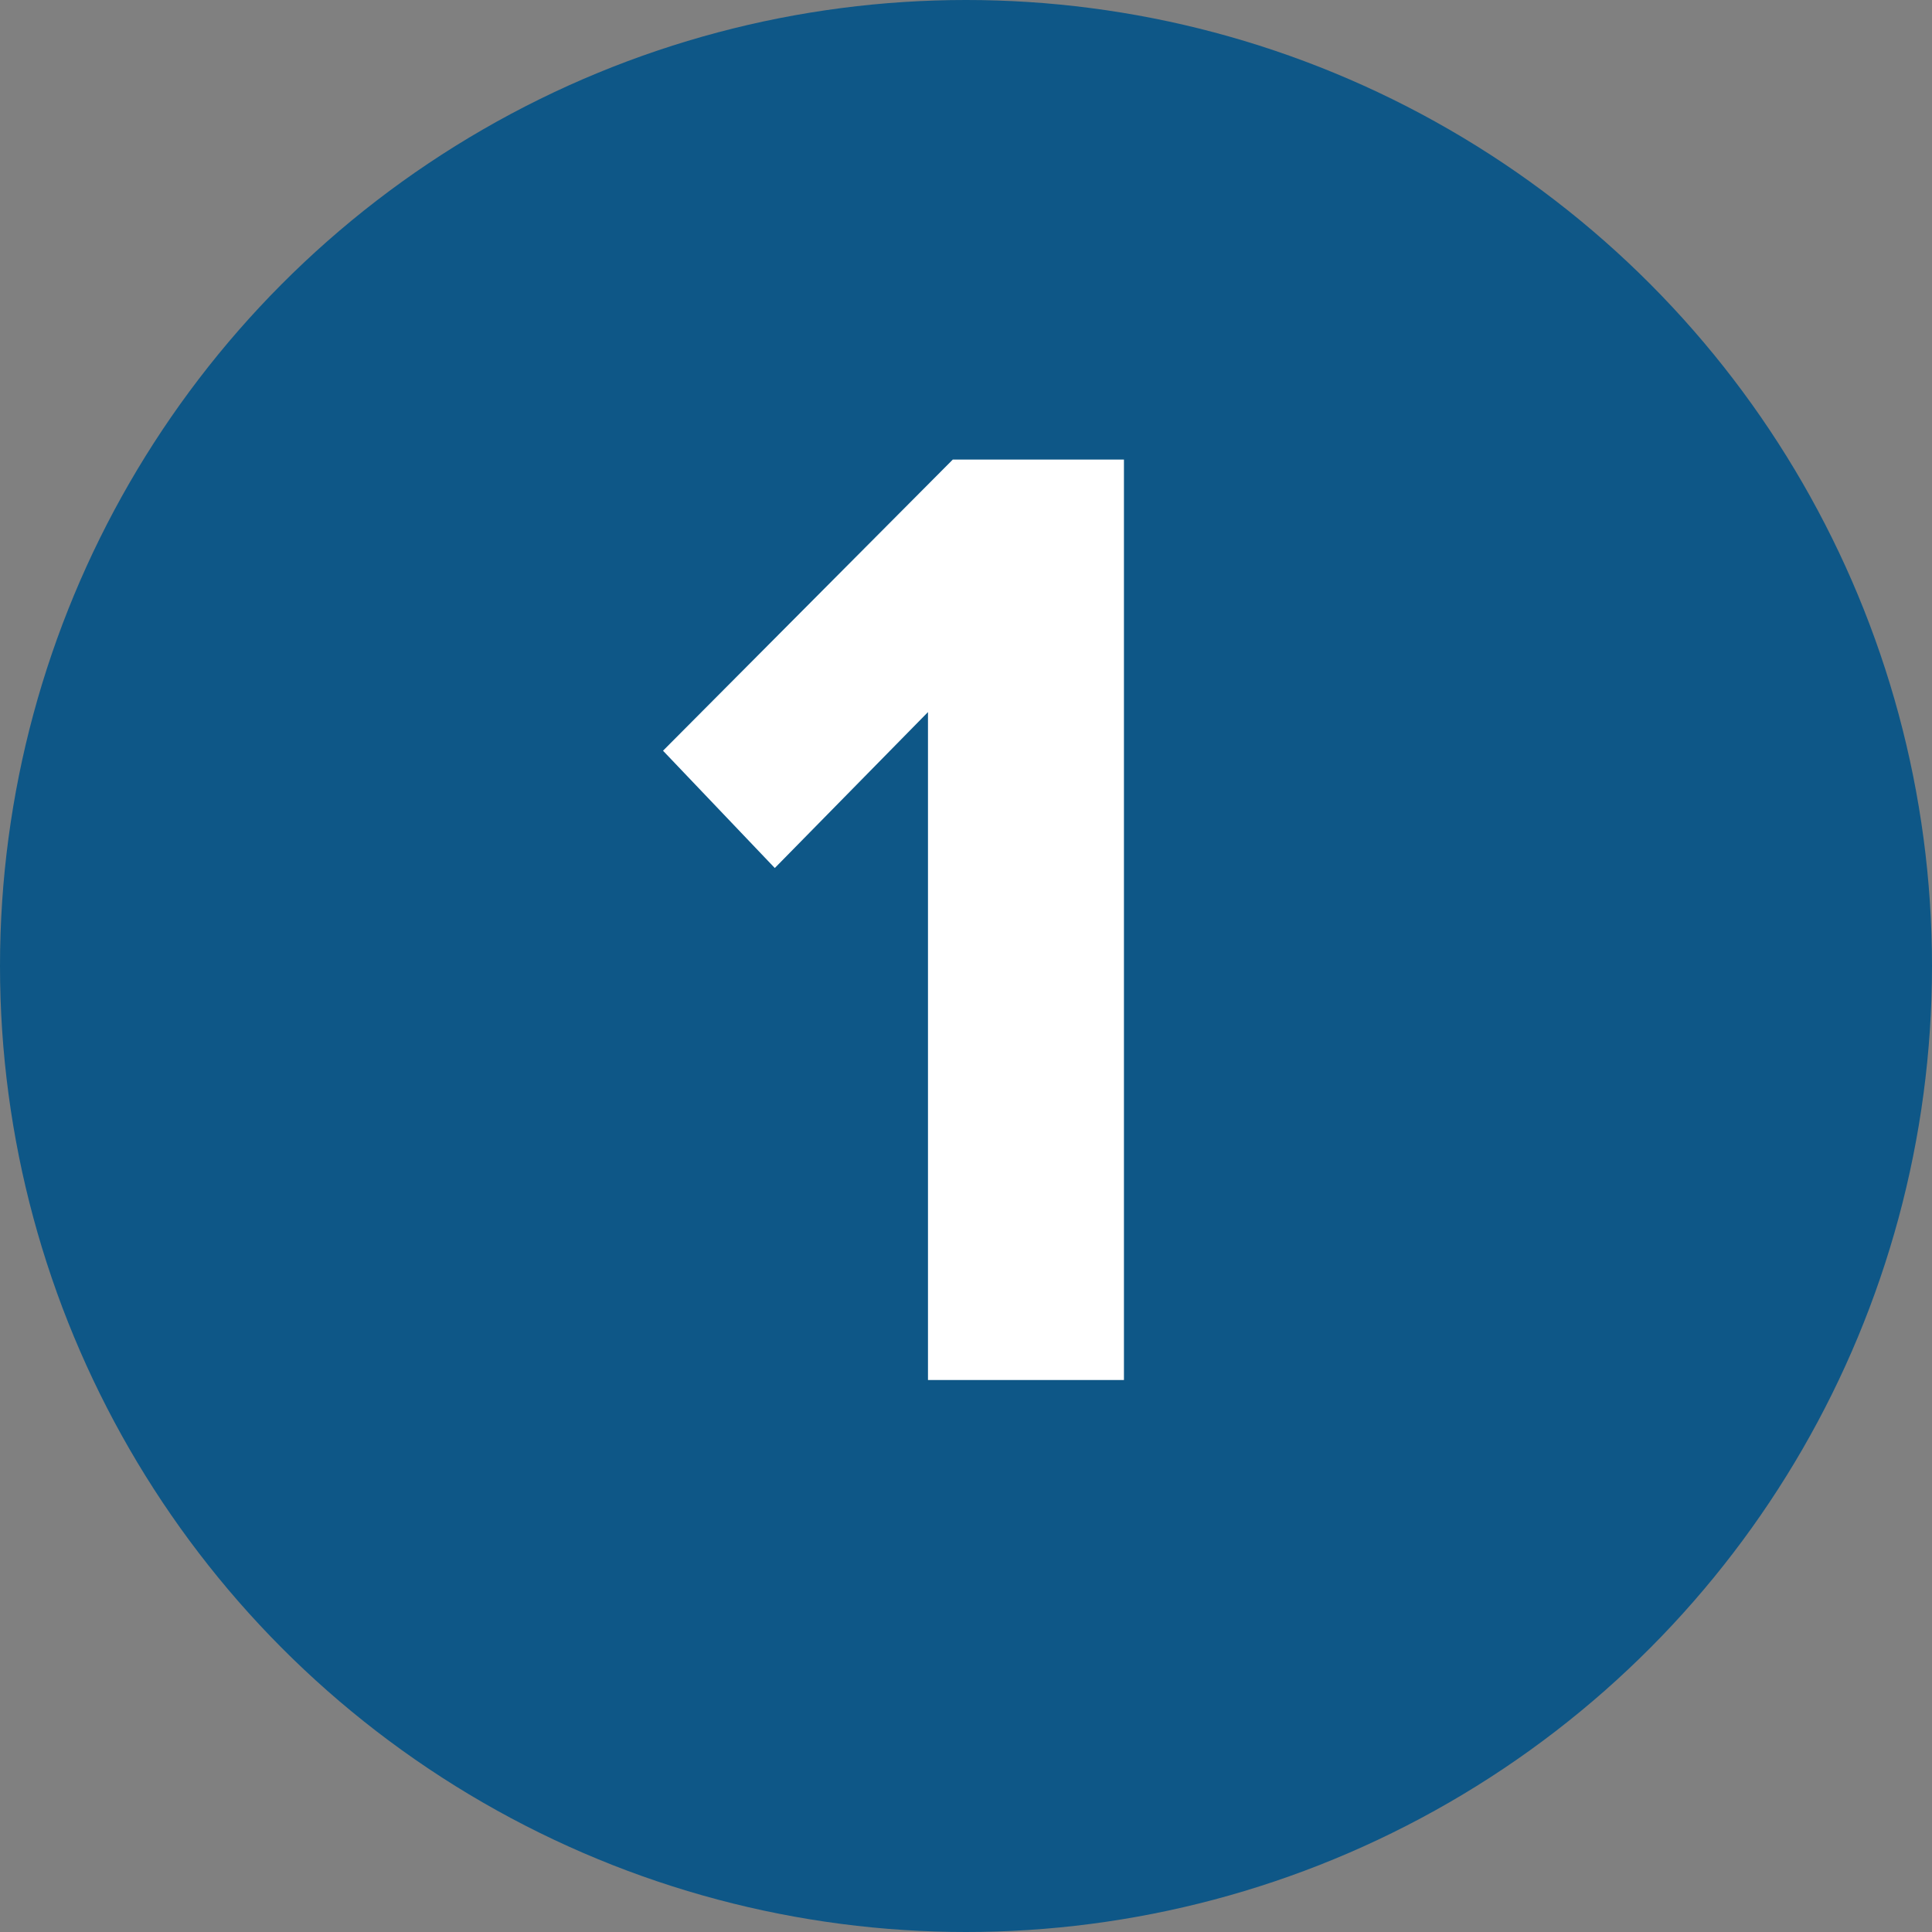 <?xml version="1.0" encoding="UTF-8"?> <svg xmlns="http://www.w3.org/2000/svg" width="28" height="28" viewBox="0 0 28 28" fill="none"><rect x="0" y="0" width="28" height="28" fill="#808080" stroke="none"/> <circle cx="14" cy="14" r="14" fill="#0E5787"></circle> <path d="M16.289 20H13.449V10.32L11.229 12.58L9.609 10.88L13.809 6.66H16.289V20Z" fill="white"></path> </svg> 